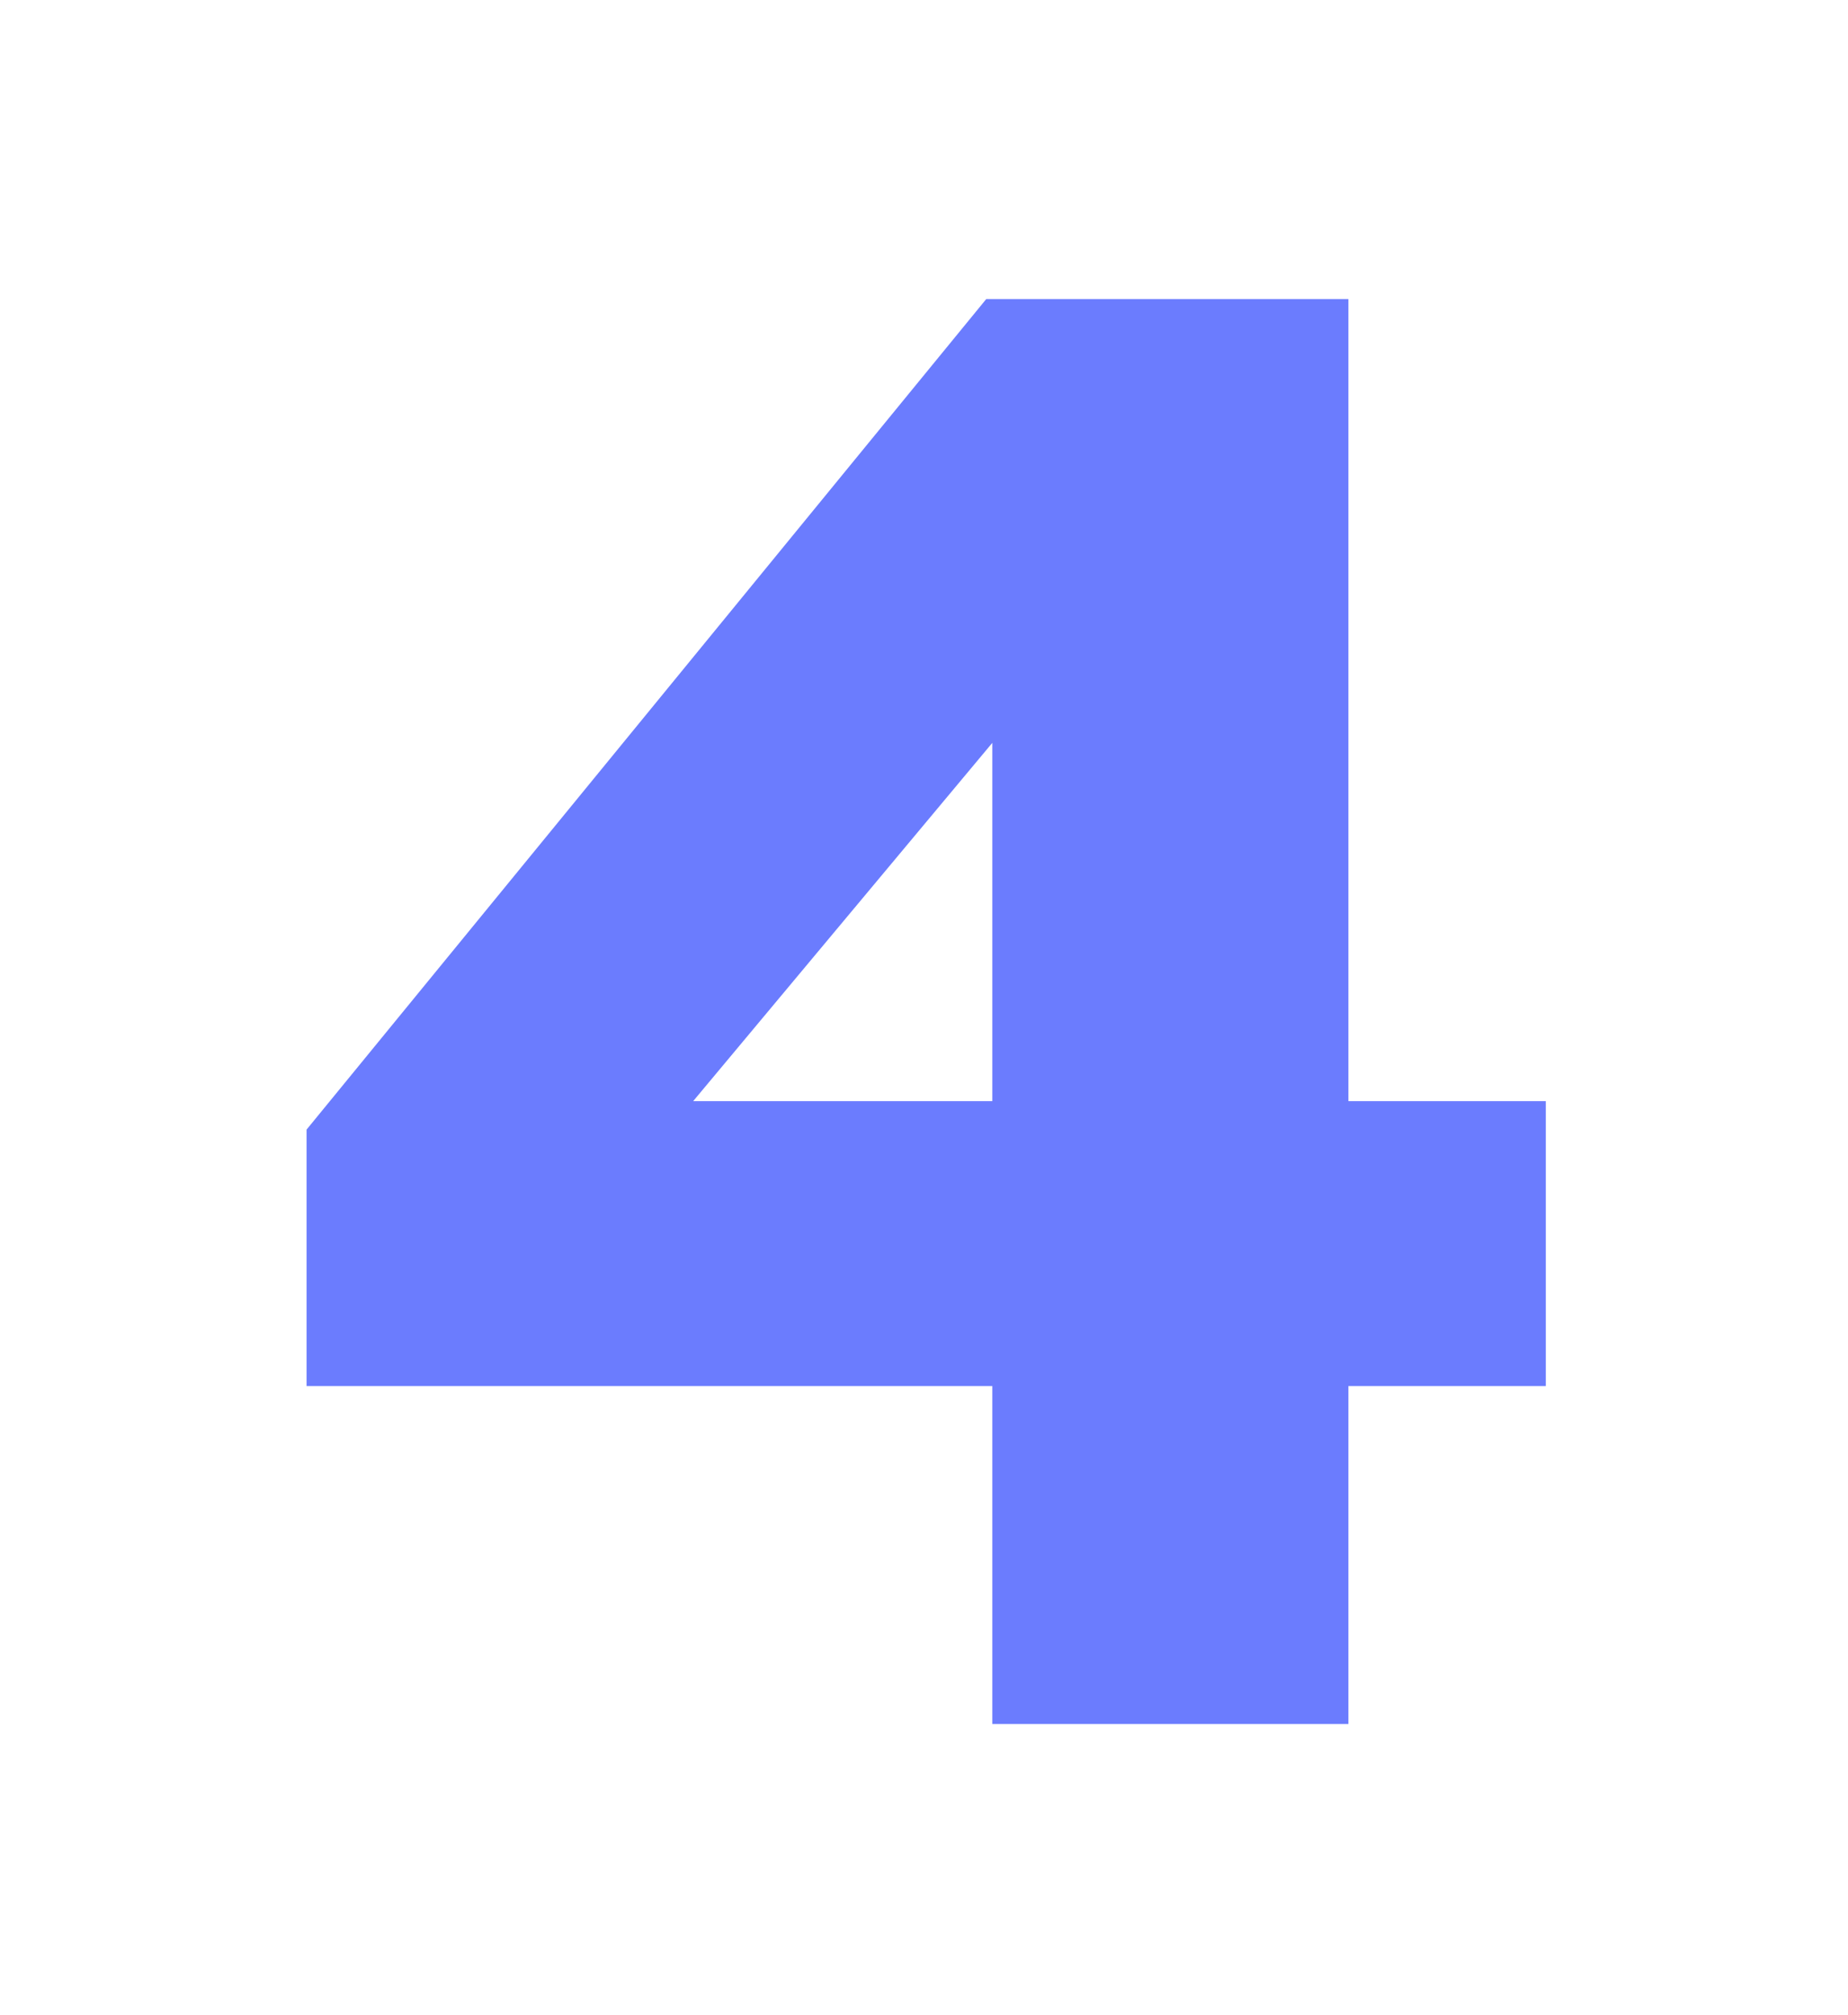 <svg width="89" height="97" viewBox="0 0 89 97" fill="none" xmlns="http://www.w3.org/2000/svg">
<g filter="url(#filter0_d_1241_9282)">
<path d="M60.94 79H43.79V62.732H10.764V50.384L43.496 10.4H60.94V49.012H70.446V62.732H60.94V79ZM43.79 31.764L29.384 49.012H43.79V31.764Z" fill="#6B7CFE"/>
</g>
<defs>
<filter id="filter0_d_1241_9282" x="0.764" y="0.4" width="87.682" height="96.6" filterUnits="userSpaceOnUse" color-interpolation-filters="sRGB">
<feFlood flood-opacity="0" result="BackgroundImageFix"/>
<feColorMatrix in="SourceAlpha" type="matrix" values="0 0 0 0 0 0 0 0 0 0 0 0 0 0 0 0 0 0 127 0" result="hardAlpha"/>
<feOffset dx="4" dy="4"/>
<feGaussianBlur stdDeviation="7"/>
<feComposite in2="hardAlpha" operator="out"/>
<feColorMatrix type="matrix" values="0 0 0 0 0.42 0 0 0 0 0.486 0 0 0 0 0.996 0 0 0 0.25 0"/>
<feBlend mode="normal" in2="BackgroundImageFix" result="effect1_dropShadow_1241_9282"/>
<feBlend mode="normal" in="SourceGraphic" in2="effect1_dropShadow_1241_9282" result="shape"/>
</filter>
</defs>
</svg>

